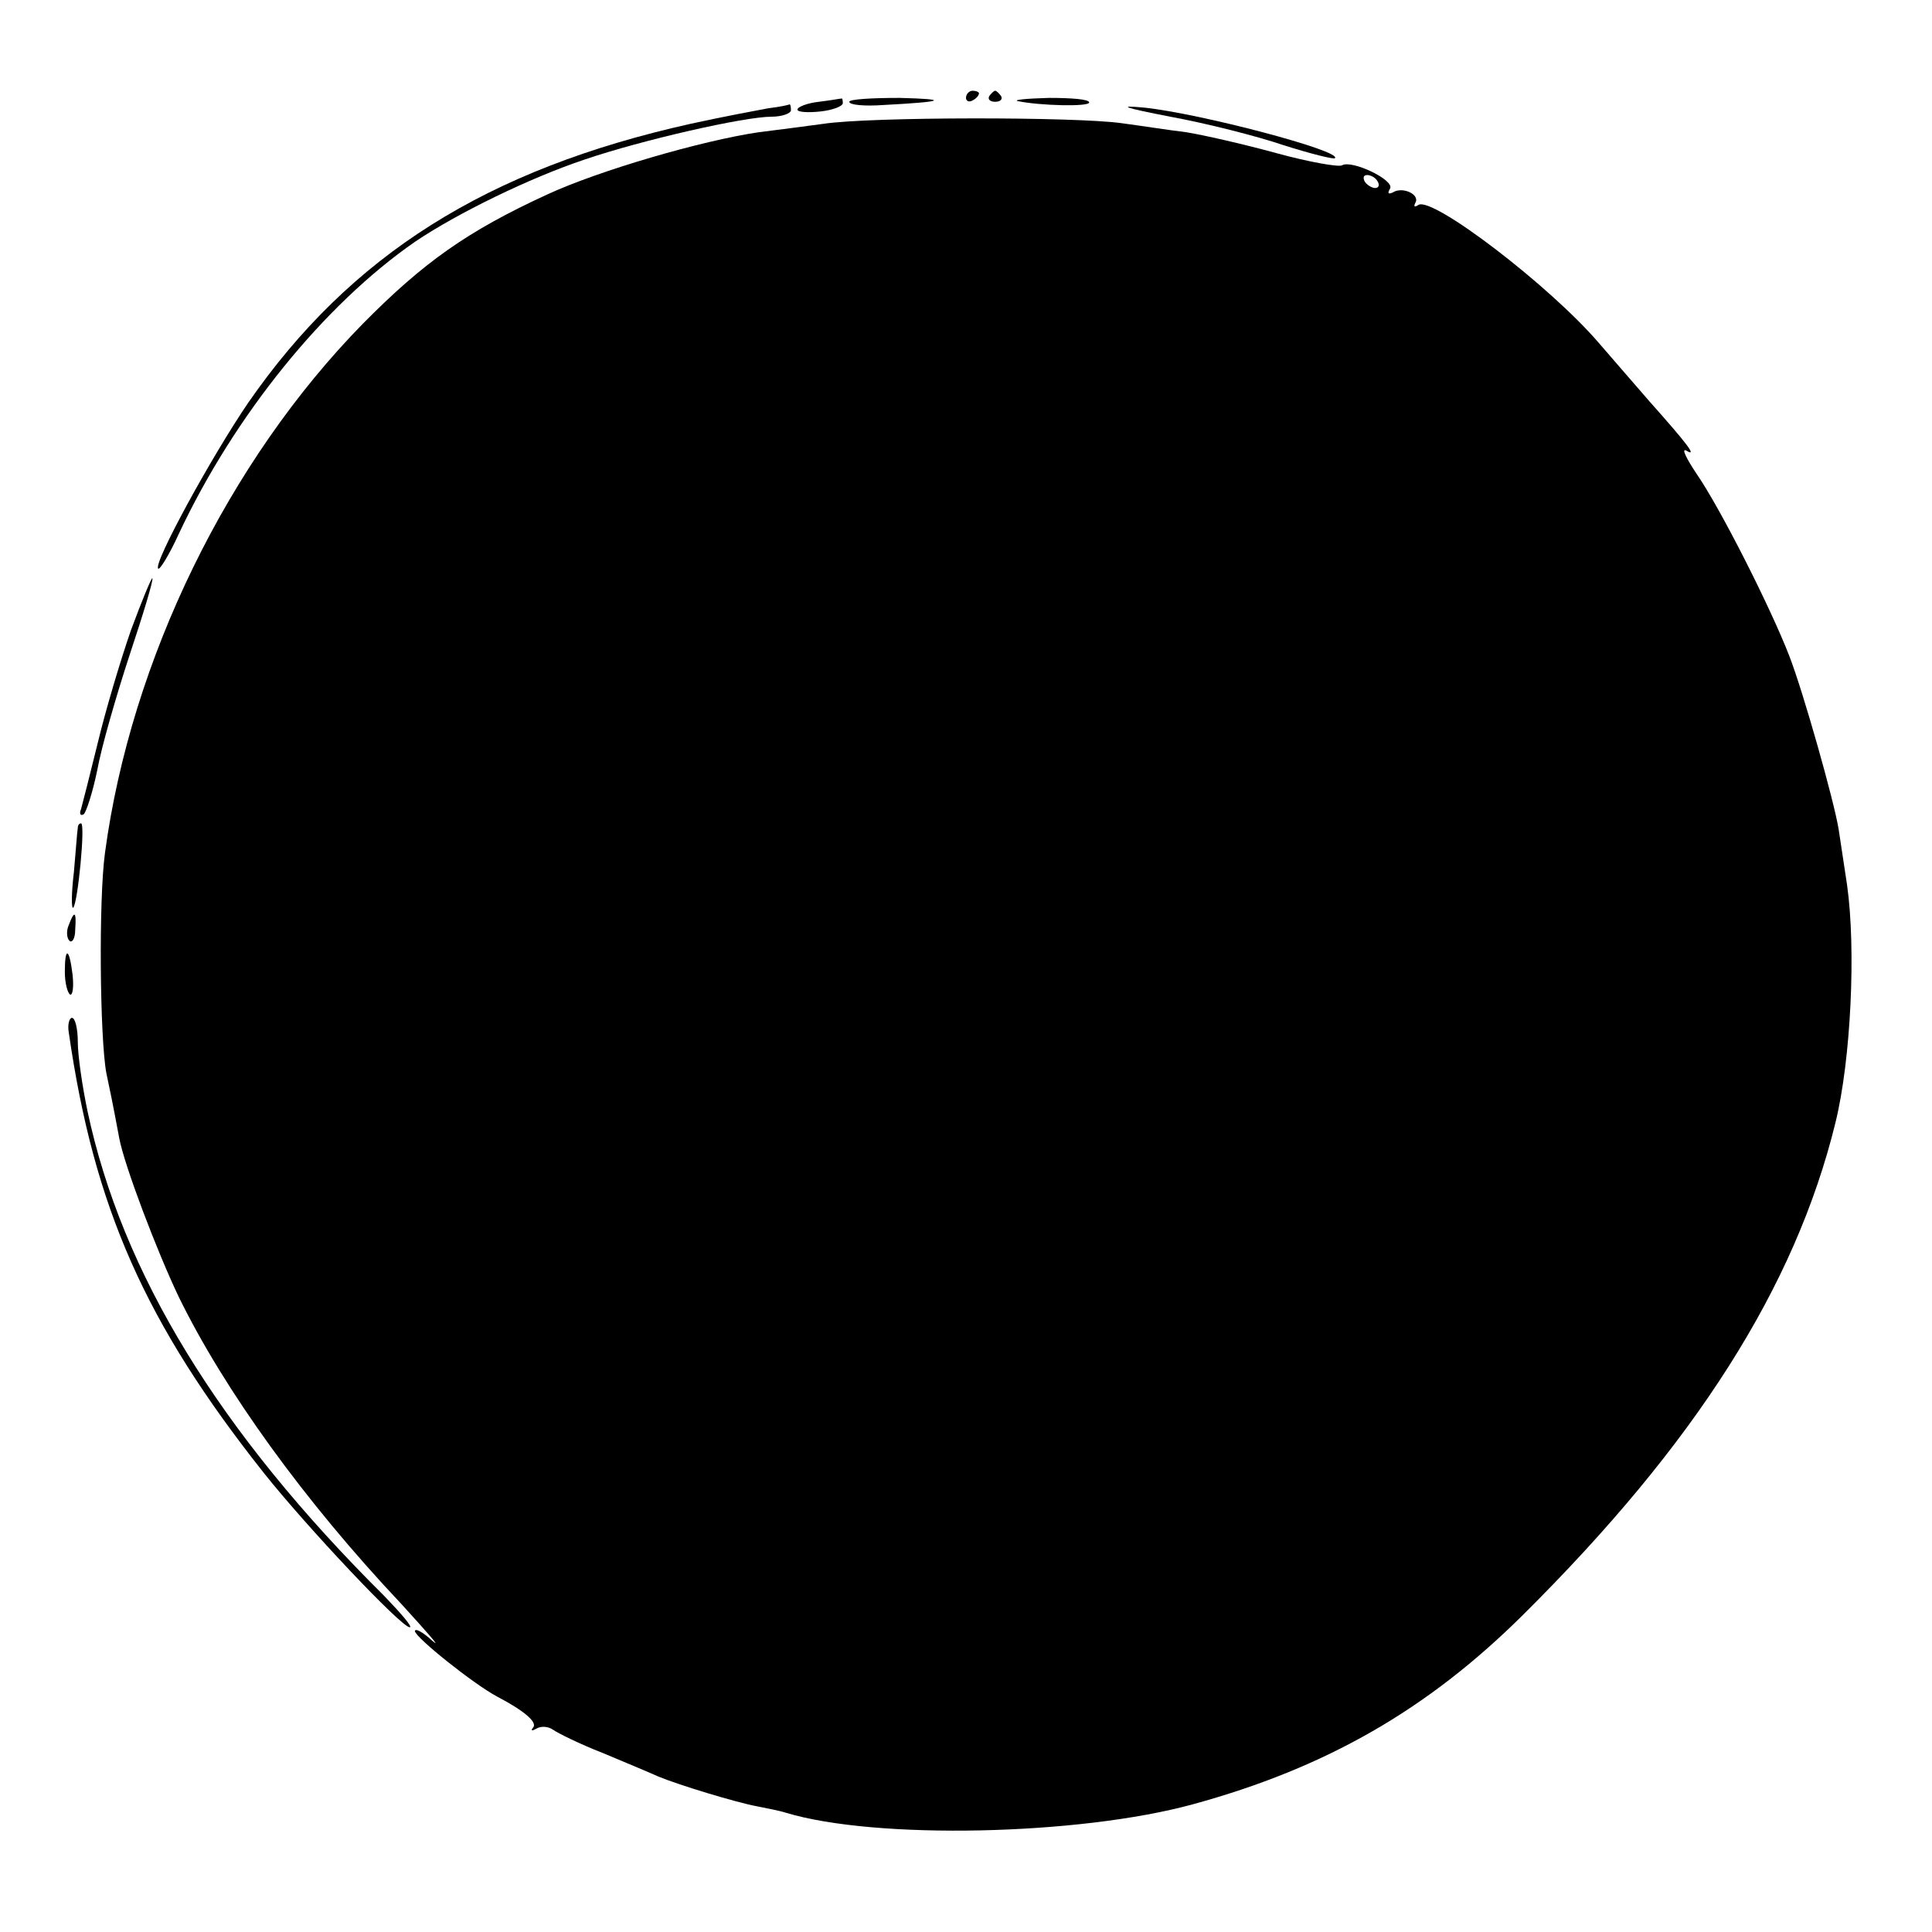 <?xml version="1.0" standalone="no"?>
<!DOCTYPE svg PUBLIC "-//W3C//DTD SVG 20010904//EN"
 "http://www.w3.org/TR/2001/REC-SVG-20010904/DTD/svg10.dtd">
<svg version="1.0" xmlns="http://www.w3.org/2000/svg"
 width="298pt" height="298pt" viewBox="0 0 298 298"
 preserveAspectRatio="xMidYMid meet">
<g transform="translate(0,298) scale(0.1,-0.1)"
fill="#000000" stroke="none">
<path d="M1490 2829 c0 -5 5 -7 10 -4 6 3 10 8 10 11 0 2 -4 4 -10 4 -5 0 -10
-5 -10 -11z"/>
<path d="M1526 2832 c-3 -5 1 -9 9 -9 8 0 12 4 9 9 -3 4 -7 8 -9 8 -2 0 -6 -4
-9 -8z"/>
<path d="M1263 2823 c-18 -2 -33 -8 -33 -12 0 -4 16 -5 35 -3 19 2 35 8 35 13
0 5 -1 8 -2 7 -2 0 -18 -3 -35 -5z"/>
<path d="M1310 2823 c0 -5 24 -7 52 -5 95 5 104 9 26 11 -43 0 -78 -2 -78 -6z"/>
<path d="M1570 2824 c34 -7 110 -9 110 -2 0 5 -28 7 -62 7 -35 -1 -56 -3 -48
-5z"/>
<path d="M1185 2813 c-16 -3 -70 -13 -120 -24 -314 -70 -524 -202 -682 -430
-56 -82 -147 -248 -139 -256 2 -3 17 21 32 54 86 183 224 353 364 450 65 44
178 99 262 127 88 30 246 66 288 66 16 0 30 5 30 10 0 6 -1 9 -2 9 -2 -1 -16
-4 -33 -6z"/>
<path d="M1805 2800 c55 -10 134 -30 175 -44 41 -13 77 -22 79 -20 12 11 -208
69 -294 78 -43 4 -32 0 40 -14z"/>
<path d="M1270 2789 c-30 -4 -75 -10 -100 -13 -88 -13 -246 -59 -326 -96 -124
-57 -191 -105 -284 -199 -208 -212 -358 -519 -398 -816 -10 -72 -8 -286 2
-340 13 -61 16 -81 20 -101 8 -42 58 -174 92 -245 70 -143 193 -314 343 -473
41 -45 63 -70 48 -57 -15 14 -27 20 -27 15 1 -10 91 -82 127 -101 42 -22 63
-40 55 -48 -4 -5 -1 -5 6 -1 7 4 18 3 25 -2 7 -5 41 -22 77 -36 36 -15 74 -31
85 -36 31 -13 120 -40 152 -46 15 -3 36 -7 45 -10 139 -42 453 -35 628 13 205
56 362 146 509 292 266 264 420 506 482 759 24 97 32 268 18 367 -5 33 -11 72
-13 86 -7 43 -54 210 -76 267 -29 75 -107 229 -143 281 -16 24 -24 40 -16 36
18 -11 1 11 -56 75 -22 25 -57 66 -78 90 -76 89 -257 227 -279 214 -6 -4 -8
-3 -5 3 8 13 -20 26 -35 16 -7 -3 -8 -1 -4 6 8 13 -59 45 -74 36 -5 -3 -51 5
-102 19 -51 14 -113 28 -138 32 -25 3 -70 10 -100 14 -71 10 -388 10 -460 -1z
m855 -89 c3 -5 2 -10 -4 -10 -5 0 -13 5 -16 10 -3 6 -2 10 4 10 5 0 13 -4 16
-10z"/>
<path d="M202 2008 c-16 -46 -39 -123 -51 -173 -12 -49 -24 -96 -26 -103 -3
-7 -1 -11 4 -8 4 3 14 34 21 68 6 34 29 114 50 178 21 63 37 116 35 118 -1 2
-16 -34 -33 -80z"/>
<path d="M120 1703 c-1 -5 -3 -35 -6 -68 -4 -33 -4 -58 -1 -55 7 7 19 130 12
130 -3 0 -5 -3 -5 -7z"/>
<path d="M106 1553 c-4 -9 -3 -20 1 -24 4 -4 9 3 9 17 2 28 -1 31 -10 7z"/>
<path d="M100 1481 c0 -17 4 -32 8 -35 4 -2 6 11 4 30 -5 42 -12 45 -12 5z"/>
<path d="M106 1388 c39 -271 118 -449 301 -680 66 -83 212 -238 225 -238 5 0
-13 21 -39 48 -256 254 -405 499 -458 748 -8 38 -15 86 -15 107 0 20 -4 37 -9
37 -4 0 -7 -10 -5 -22z"/>
</g>
</svg>
